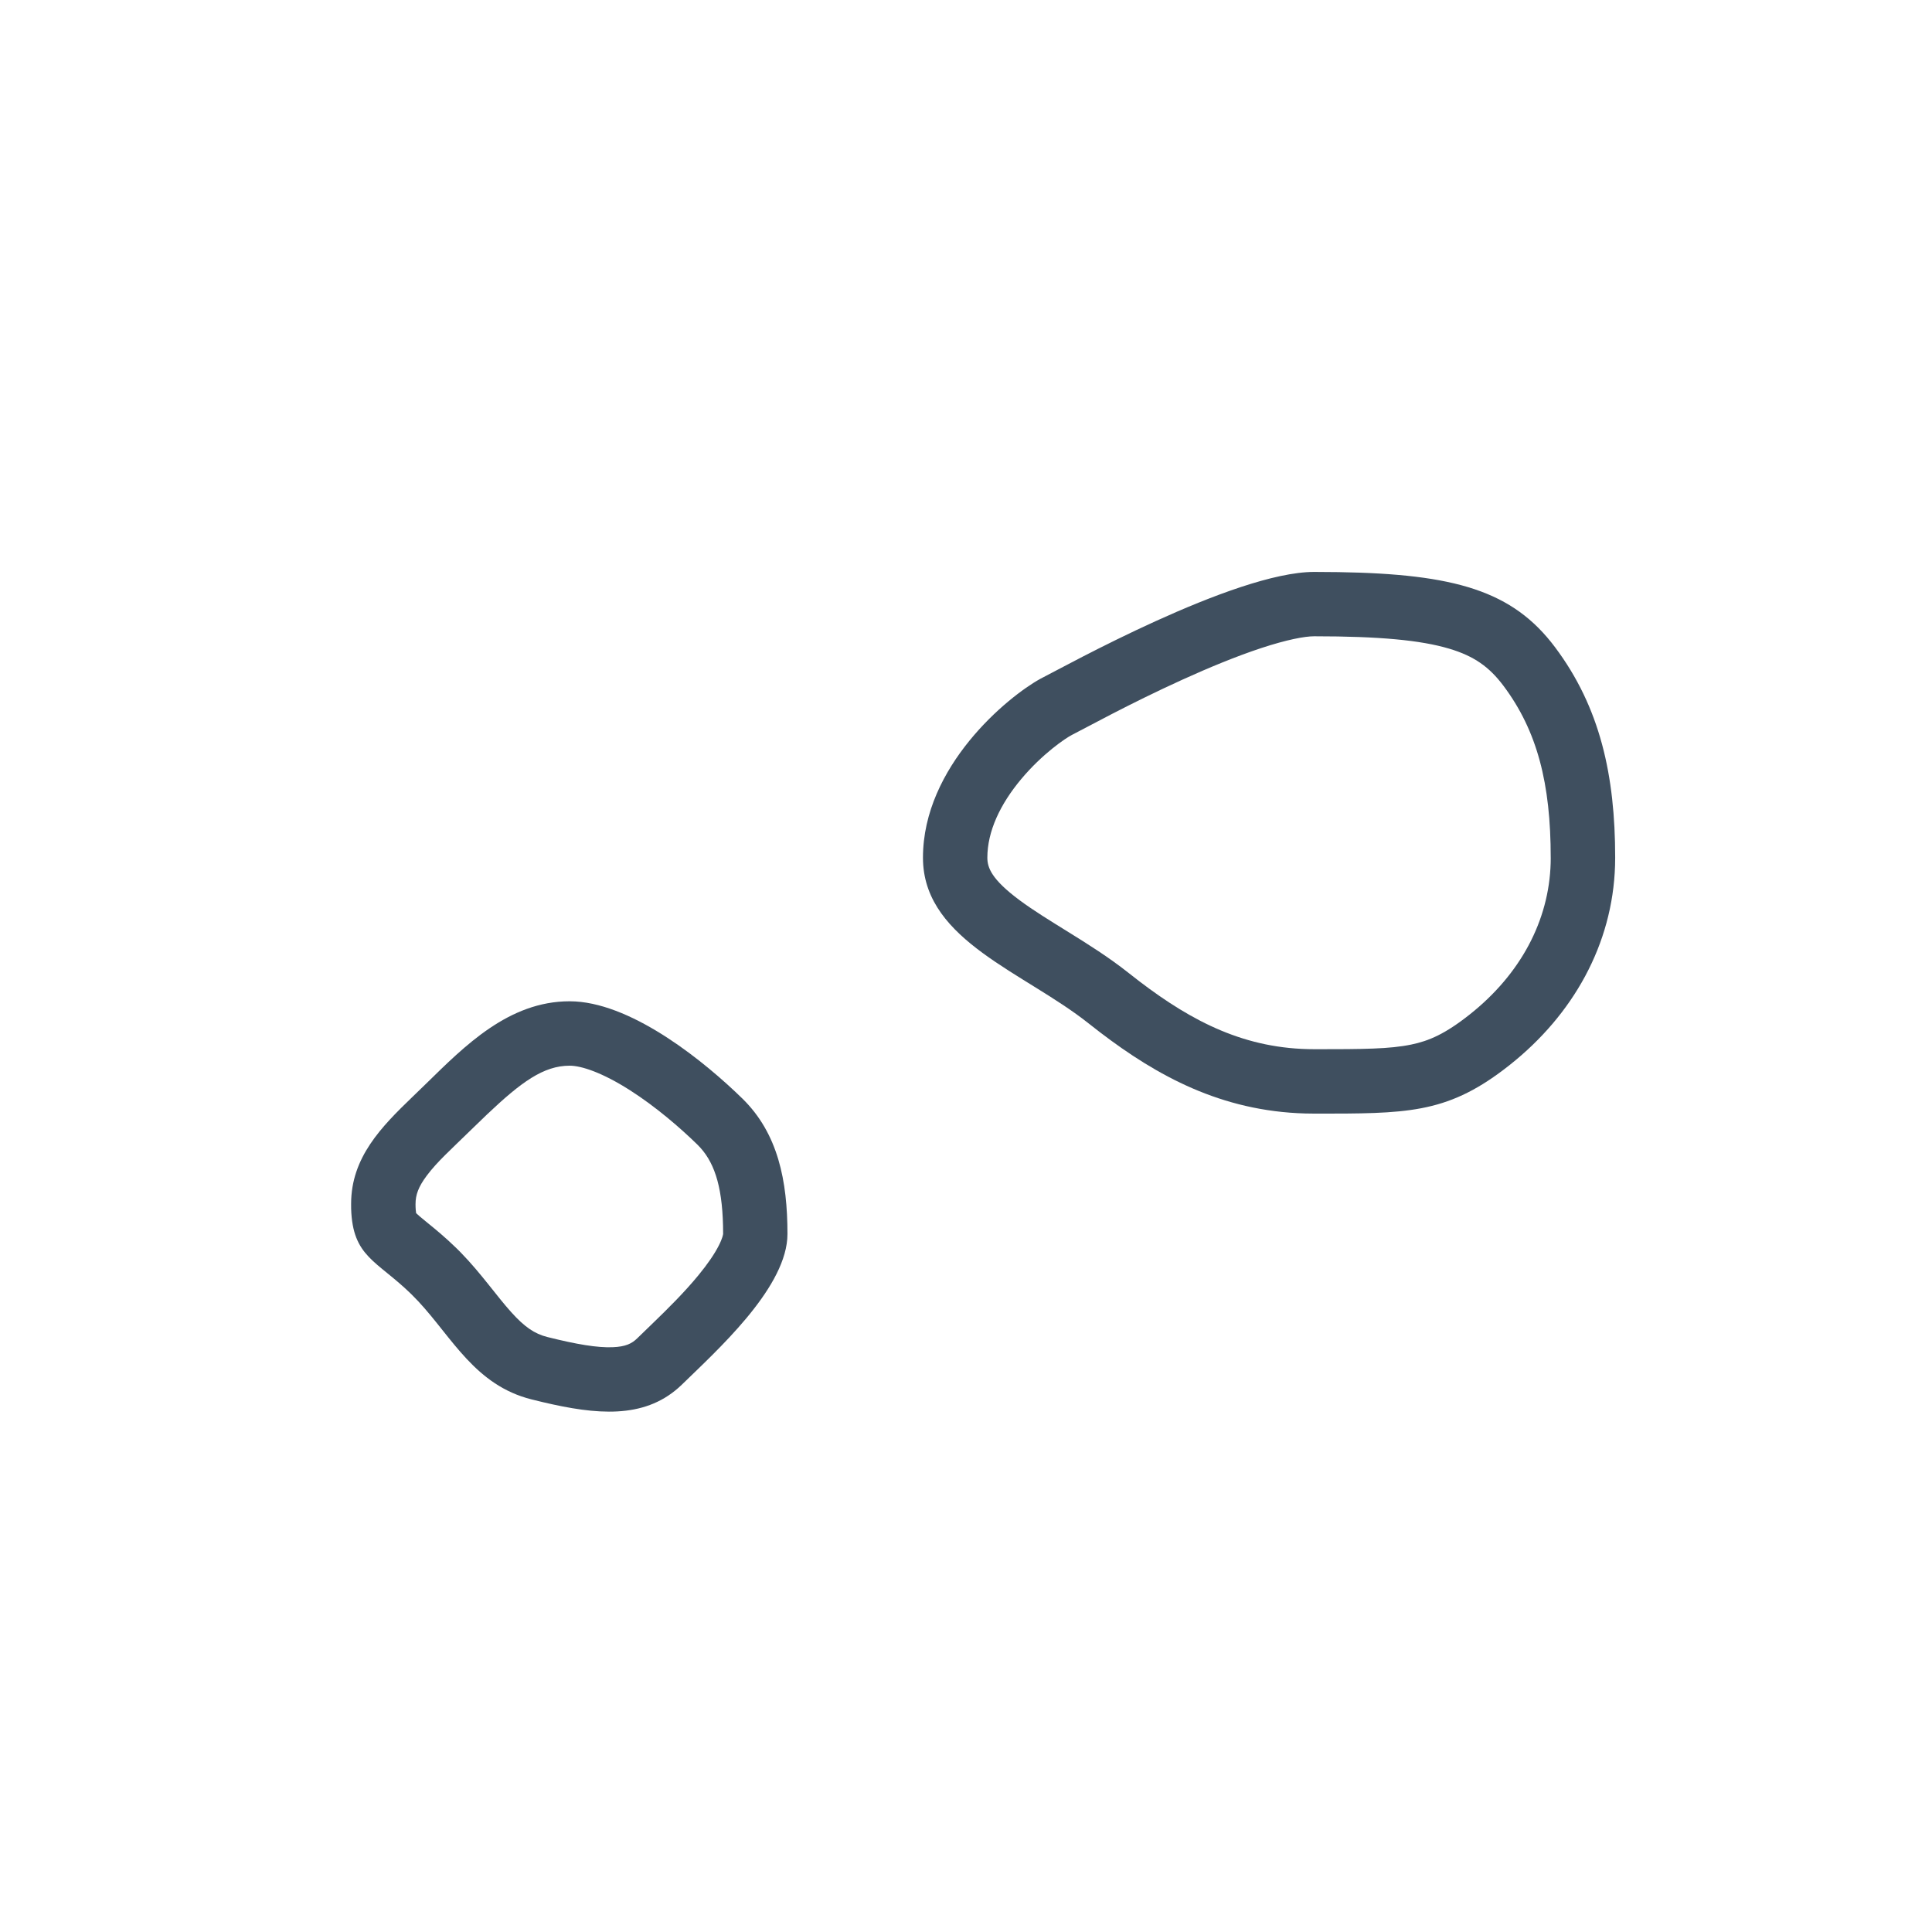 <svg fill="none" height="80" viewBox="0 0 80 80" width="80" xmlns="http://www.w3.org/2000/svg"><g fill="#3f4f5f"><path d="m64.212 35.514c0-3.064-.555-5.247-1.959-7.119-.583-.777-1.212-1.228-2.248-1.536-1.177-.35-2.873-.512-5.588-.512-.39 0-1.127.137-2.201.491-1.02.337-2.149.803-3.249 1.303-2.244 1.019-4.032 2.015-4.573 2.286-.262.131-1.226.78-2.107 1.832-.87 1.039-1.403 2.163-1.403 3.256 0 .409.169.895 1.337 1.762.578.429 1.239.833 2.046 1.334.76.471 1.65 1.029 2.462 1.673l.443.345c2.213 1.688 4.403 2.816 7.246 2.816v2.667l-.364-.005c-3.487-.096-6.139-1.557-8.498-3.357l-.484-.377c-2.658-2.108-6.724-3.409-6.851-6.699l-.003-.158c0-3.784 3.509-6.665 4.861-7.408l.124-.065c.788-.394 7.906-4.361 11.216-4.361l.999.008c4.828.078 7.218.771 8.971 3.107 1.869 2.492 2.492 5.315 2.492 8.719l-.005.318c-.1 3.275-1.739 6.184-4.357 8.26l-.238.185c-2.428 1.845-4.074 1.834-7.863 1.834v-2.667c2.055 0 3.128-.009 4.018-.193.729-.15 1.403-.437 2.426-1.249l.199-.162c2.029-1.69 3.152-3.922 3.152-6.326z"/><path d="m14.539 49.849c0-1.923 1.252-3.19 2.556-4.445l.558-.54c1.579-1.543 3.407-3.403 5.932-3.403l.238.007c2.476.147 5.385 2.524 6.915 4.019 1.48 1.446 1.869 3.41 1.869 5.608l-.008.207c-.171 2.151-2.92 4.624-4.354 6.023l-.15.139c-1.464 1.294-3.398 1.119-5.618.596l-.463-.113c-2.337-.584-3.285-2.552-4.696-4.065l-.289-.296c-1.433-1.399-2.428-1.533-2.489-3.538zm2.667 0c0 .203.014.324.025.385.066.066.183.166.47.4.301.244.727.59 1.193 1.045l.191.191c.437.448.811.906 1.122 1.294.384.479.655.829.958 1.166.551.613.969.9 1.499 1.033 1.223.306 2.067.447 2.707.422.536-.021.793-.151 1.014-.367l.629-.609c.644-.623 1.32-1.29 1.909-2.007.383-.466.662-.877.838-1.221.161-.315.179-.468.182-.485 0-1.83-.317-2.875-.938-3.567l-.128-.134c-.705-.689-1.718-1.566-2.792-2.251-1.148-.732-2.01-1.016-2.497-1.016-1.082 0-2.009.679-3.428 2.025l-.641.619c-.865.846-1.411 1.327-1.844 1.904-.358.476-.468.813-.468 1.173z"/></g></svg>